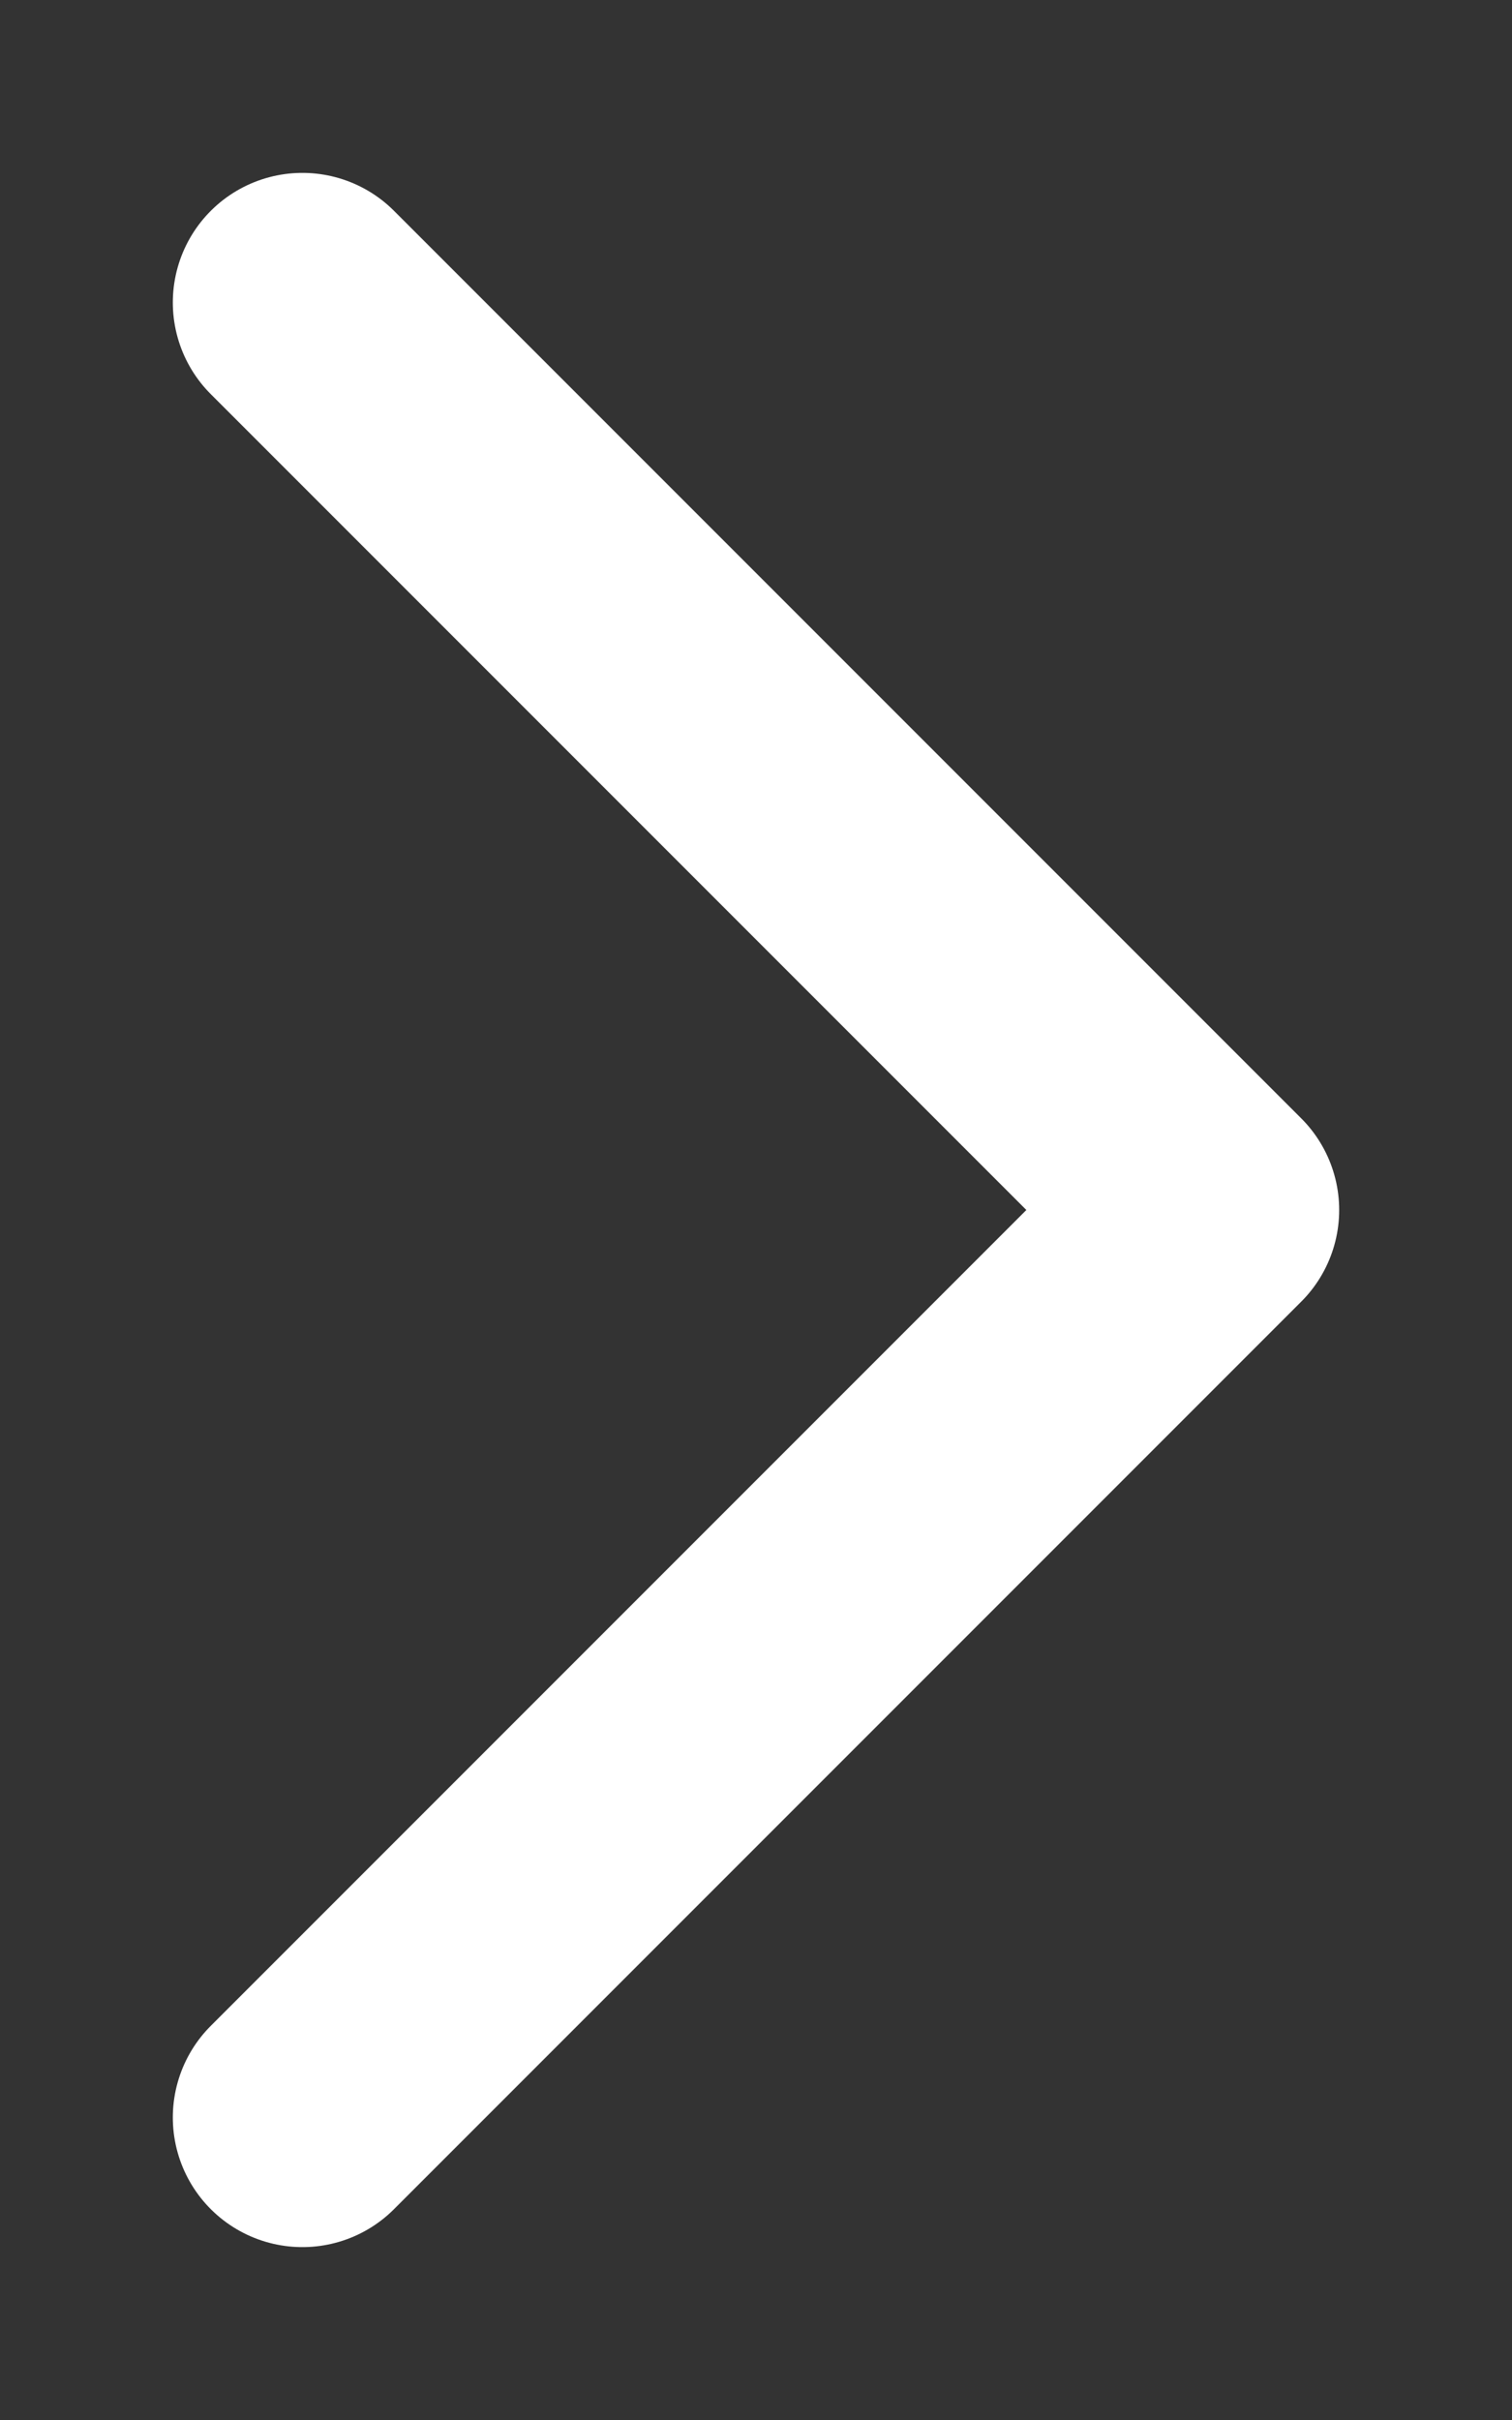 <?xml version="1.0" encoding="utf-8"?>
<!-- Generator: Adobe Illustrator 25.0.0, SVG Export Plug-In . SVG Version: 6.00 Build 0)  -->
<svg version="1.1" xmlns="http://www.w3.org/2000/svg" xmlns:xlink="http://www.w3.org/1999/xlink" x="0px" y="0px"
	 viewBox="0 0 5 8" enable-background="new 0 0 5 8" xml:space="preserve">
<rect x="0" y="0" width="5" height="8" fill="#333333" stroke="none"/>
<g id="フッター">
	
		<polyline fill="none" stroke="#FFFFFF" stroke-width="0.857" stroke-linecap="round" stroke-linejoin="round" stroke-miterlimit="10" points="
		1,7 4,4 1,1 	"/>
</g>
<g id="コンテンツ">
</g>
<g id="スライダー1_1_">
</g>
<g id="スライダー0_1_">
</g>
<g id="ヘッダー">
</g>
<g id="メニュー_x5F_IR">
</g>
<g id="メニュー_x5F_会社情報">
</g>
<g id="メニューSP">
</g>
<g id="メニューSP2">
</g>
</svg>
